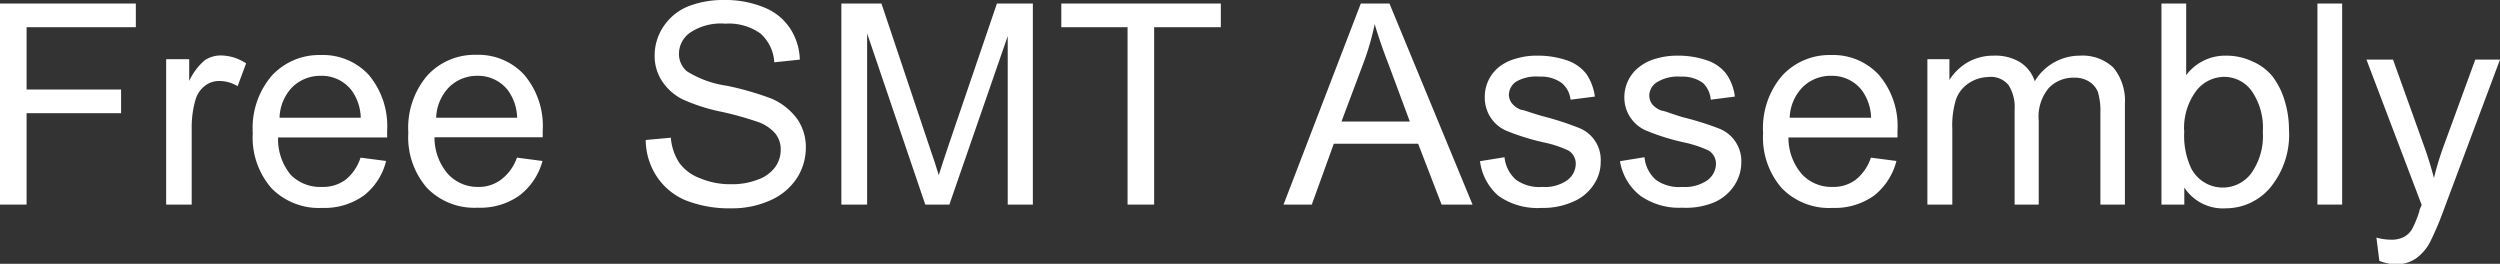 <svg xmlns="http://www.w3.org/2000/svg" viewBox="0 0 120.37 12.7"><rect x="0" y="0" width="120.37" height="12.7" fill="#333333" stroke="none"/><defs><style>.cls-1{fill:#fff;}</style></defs><g id="Layer_2" data-name="Layer 2"><g id="Layer_1-2" data-name="Layer 1"><path class="cls-1" d="M0,9.85V.17H6.54V1.31H1.28v3H5.83V5.45H1.28v4.4Z"/><path class="cls-1" d="M8,9.85v-7H9.11V3.9a2.91,2.91,0,0,1,.75-1,1.39,1.39,0,0,1,.77-.23,2.26,2.26,0,0,1,1.22.38l-.41,1.1a1.7,1.7,0,0,0-.87-.25,1.09,1.09,0,0,0-.7.23,1.28,1.28,0,0,0-.45.65,4.72,4.72,0,0,0-.19,1.39V9.85Z"/><path class="cls-1" d="M17.36,7.59l1.23.16a3,3,0,0,1-1.08,1.67,3.26,3.26,0,0,1-2,.59,3.19,3.19,0,0,1-2.44-.95,3.71,3.71,0,0,1-.9-2.66,3.88,3.88,0,0,1,.91-2.75,3.1,3.1,0,0,1,2.37-1,3,3,0,0,1,2.3.95,3.84,3.84,0,0,1,.89,2.7c0,.07,0,.18,0,.32H13.39A2.68,2.68,0,0,0,14,8.42,2,2,0,0,0,15.51,9a1.82,1.82,0,0,0,1.12-.34A2.24,2.24,0,0,0,17.36,7.59Zm-3.9-1.92h3.91a2.35,2.35,0,0,0-.45-1.33,1.81,1.81,0,0,0-1.47-.69,1.93,1.93,0,0,0-1.38.55A2.2,2.2,0,0,0,13.46,5.67Z"/><path class="cls-1" d="M24.89,7.59l1.23.16A3.1,3.1,0,0,1,25,9.42,3.26,3.26,0,0,1,23,10a3.17,3.17,0,0,1-2.44-.95,3.71,3.71,0,0,1-.9-2.66,3.88,3.88,0,0,1,.91-2.75,3.09,3.09,0,0,1,2.36-1,3,3,0,0,1,2.3.95,3.8,3.8,0,0,1,.9,2.7c0,.07,0,.18,0,.32H20.92a2.68,2.68,0,0,0,.65,1.77A1.94,1.94,0,0,0,23,9a1.79,1.79,0,0,0,1.11-.34A2.25,2.25,0,0,0,24.89,7.59ZM21,5.67H24.9a2.35,2.35,0,0,0-.45-1.33A1.82,1.82,0,0,0,23,3.65a1.91,1.91,0,0,0-1.38.55A2.21,2.21,0,0,0,21,5.67Z"/><path class="cls-1" d="M31.09,6.74l1.21-.11a2.58,2.58,0,0,0,.4,1.2,2.16,2.16,0,0,0,1,.75,3.74,3.74,0,0,0,1.49.29,3.42,3.42,0,0,0,1.29-.22,1.76,1.76,0,0,0,.84-.6,1.4,1.4,0,0,0,.27-.83,1.21,1.21,0,0,0-.26-.79,1.94,1.94,0,0,0-.87-.57,16,16,0,0,0-1.73-.48,8.68,8.68,0,0,1-1.87-.6,2.55,2.55,0,0,1-1-.9,2.19,2.19,0,0,1-.34-1.21,2.5,2.5,0,0,1,.41-1.37,2.59,2.59,0,0,1,1.22-1A4.63,4.63,0,0,1,34.87,0a4.88,4.88,0,0,1,1.9.35,2.68,2.68,0,0,1,1.26,1,2.88,2.88,0,0,1,.48,1.52L37.28,3a2,2,0,0,0-.67-1.39,2.62,2.62,0,0,0-1.69-.47,2.66,2.66,0,0,0-1.69.43,1.25,1.25,0,0,0-.54,1,1.1,1.1,0,0,0,.38.86A4.93,4.93,0,0,0,35,4.13a14.12,14.12,0,0,1,2.15.62,3,3,0,0,1,1.25,1,2.4,2.4,0,0,1,.4,1.38,2.71,2.71,0,0,1-.44,1.46,2.94,2.94,0,0,1-1.28,1.06,4.45,4.45,0,0,1-1.86.38A5.73,5.73,0,0,1,33,9.64a3.1,3.1,0,0,1-1.39-1.16A3.24,3.24,0,0,1,31.09,6.74Z"/><path class="cls-1" d="M40.51,9.85V.17h1.93L44.73,7c.22.63.37,1.11.47,1.43.11-.35.28-.87.51-1.55L48,.17h1.73V9.85H48.52V1.74L45.71,9.85H44.55l-2.8-8.24V9.85Z"/><path class="cls-1" d="M54.29,9.85V1.31H51.1V.17h7.68V1.31H55.57V9.85Z"/><path class="cls-1" d="M61.8,9.85,65.52.17H66.9l4,9.68H69.41L68.28,6.92H64.22L63.16,9.85Zm2.79-4h3.29l-1-2.69q-.47-1.22-.69-2A12.46,12.46,0,0,1,65.66,3Z"/><path class="cls-1" d="M71.26,7.76l1.18-.19A1.64,1.64,0,0,0,73,8.66,1.92,1.92,0,0,0,74.26,9a1.86,1.86,0,0,0,1.21-.33,1,1,0,0,0,.4-.78.74.74,0,0,0-.35-.64,5.31,5.31,0,0,0-1.22-.4,11.29,11.29,0,0,1-1.81-.57,1.73,1.73,0,0,1-1-1.61,1.83,1.83,0,0,1,.8-1.53A2.34,2.34,0,0,1,73,2.82a3.4,3.4,0,0,1,1-.14,4.34,4.34,0,0,1,1.46.23,2,2,0,0,1,.92.65,2.54,2.54,0,0,1,.41,1.09l-1.17.15A1.22,1.22,0,0,0,75.2,4a1.68,1.68,0,0,0-1.07-.31A1.93,1.93,0,0,0,73,3.93a.79.79,0,0,0-.35.63.68.68,0,0,0,.15.42,1,1,0,0,0,.45.31c.12,0,.47.15,1.05.31A14.33,14.33,0,0,1,76,6.15a1.65,1.65,0,0,1,1.07,1.64,1.93,1.93,0,0,1-.35,1.12,2.2,2.2,0,0,1-1,.81,3.49,3.49,0,0,1-1.48.29,3.28,3.28,0,0,1-2.08-.57A2.63,2.63,0,0,1,71.26,7.76Z"/><path class="cls-1" d="M78,7.76l1.18-.19a1.64,1.64,0,0,0,.55,1.09A1.91,1.91,0,0,0,81,9a1.89,1.89,0,0,0,1.22-.33,1,1,0,0,0,.4-.78.74.74,0,0,0-.35-.64,5.5,5.5,0,0,0-1.22-.4,11,11,0,0,1-1.81-.57,1.75,1.75,0,0,1-.77-.67,1.71,1.71,0,0,1-.26-.94A1.83,1.83,0,0,1,79,3.17a2.18,2.18,0,0,1,.75-.35,3.47,3.47,0,0,1,1-.14,4.24,4.24,0,0,1,1.45.23,1.93,1.93,0,0,1,.92.65,2.42,2.42,0,0,1,.41,1.09l-1.16.15A1.26,1.26,0,0,0,82,4a1.68,1.68,0,0,0-1.07-.31,1.93,1.93,0,0,0-1.17.28.77.77,0,0,0-.35.63.73.73,0,0,0,.14.42,1.09,1.09,0,0,0,.46.31c.12,0,.47.15,1,.31a14.33,14.33,0,0,1,1.76.55,1.68,1.68,0,0,1,1.07,1.64,2,2,0,0,1-.35,1.12,2.2,2.2,0,0,1-1,.81A3.52,3.52,0,0,1,81,10,3.26,3.26,0,0,1,79,9.44,2.63,2.63,0,0,1,78,7.76Z"/><path class="cls-1" d="M90.08,7.59l1.23.16a3.1,3.1,0,0,1-1.08,1.67,3.26,3.26,0,0,1-2,.59,3.17,3.17,0,0,1-2.44-.95,3.71,3.71,0,0,1-.9-2.66,3.88,3.88,0,0,1,.91-2.75,3.09,3.09,0,0,1,2.36-1,3,3,0,0,1,2.3.95,3.8,3.8,0,0,1,.9,2.7c0,.07,0,.18,0,.32H86.11a2.68,2.68,0,0,0,.65,1.77A1.94,1.94,0,0,0,88.23,9a1.79,1.79,0,0,0,1.11-.34A2.25,2.25,0,0,0,90.08,7.59ZM86.17,5.67h3.92a2.35,2.35,0,0,0-.45-1.33,1.82,1.82,0,0,0-1.47-.69,1.91,1.91,0,0,0-1.38.55A2.21,2.21,0,0,0,86.17,5.67Z"/><path class="cls-1" d="M92.8,9.85v-7h1.06v1A2.59,2.59,0,0,1,94.74,3,2.49,2.49,0,0,1,96,2.68,2.27,2.27,0,0,1,97.27,3a1.72,1.72,0,0,1,.7.91,2.53,2.53,0,0,1,2.17-1.23,2.17,2.17,0,0,1,1.61.57A2.51,2.51,0,0,1,102.31,5V9.85h-1.18V5.43a3.19,3.19,0,0,0-.12-1,1.06,1.06,0,0,0-.42-.5,1.28,1.28,0,0,0-.71-.19,1.65,1.65,0,0,0-1.23.49,2.15,2.15,0,0,0-.49,1.58V9.85H97V5.29a2,2,0,0,0-.29-1.19,1.1,1.1,0,0,0-1-.39A1.76,1.76,0,0,0,94.8,4a1.57,1.57,0,0,0-.62.78A4.22,4.22,0,0,0,94,6.21V9.85Z"/><path class="cls-1" d="M105.17,9.85h-1.1V.17h1.19V3.62a2.34,2.34,0,0,1,1.92-.94,2.89,2.89,0,0,1,1.23.26,2.55,2.55,0,0,1,1,.73,3.6,3.6,0,0,1,.58,1.14,4.76,4.76,0,0,1,.22,1.43,4,4,0,0,1-.9,2.79,2.8,2.8,0,0,1-2.14,1,2.22,2.22,0,0,1-2-1Zm0-3.56a3.68,3.68,0,0,0,.34,1.83,1.71,1.71,0,0,0,2.87.24,3.08,3.08,0,0,0,.57-2,3.1,3.1,0,0,0-.55-2,1.64,1.64,0,0,0-1.31-.66,1.72,1.72,0,0,0-1.35.68A3,3,0,0,0,105.16,6.29Z"/><path class="cls-1" d="M111.58,9.85V.17h1.19V9.85Z"/><path class="cls-1" d="M114.56,12.56l-.14-1.12a2.67,2.67,0,0,0,.69.1,1.28,1.28,0,0,0,.63-.13,1,1,0,0,0,.39-.37,4.76,4.76,0,0,0,.36-.88c0-.07.06-.17.11-.29l-2.66-7h1.28l1.46,4.07c.19.52.36,1.06.51,1.63a14.12,14.12,0,0,1,.49-1.6l1.5-4.1h1.19L117.7,10a15.58,15.58,0,0,1-.67,1.6,2.26,2.26,0,0,1-.73.86,1.73,1.73,0,0,1-1,.27A2.51,2.51,0,0,1,114.56,12.56Z"/></g></g></svg>
